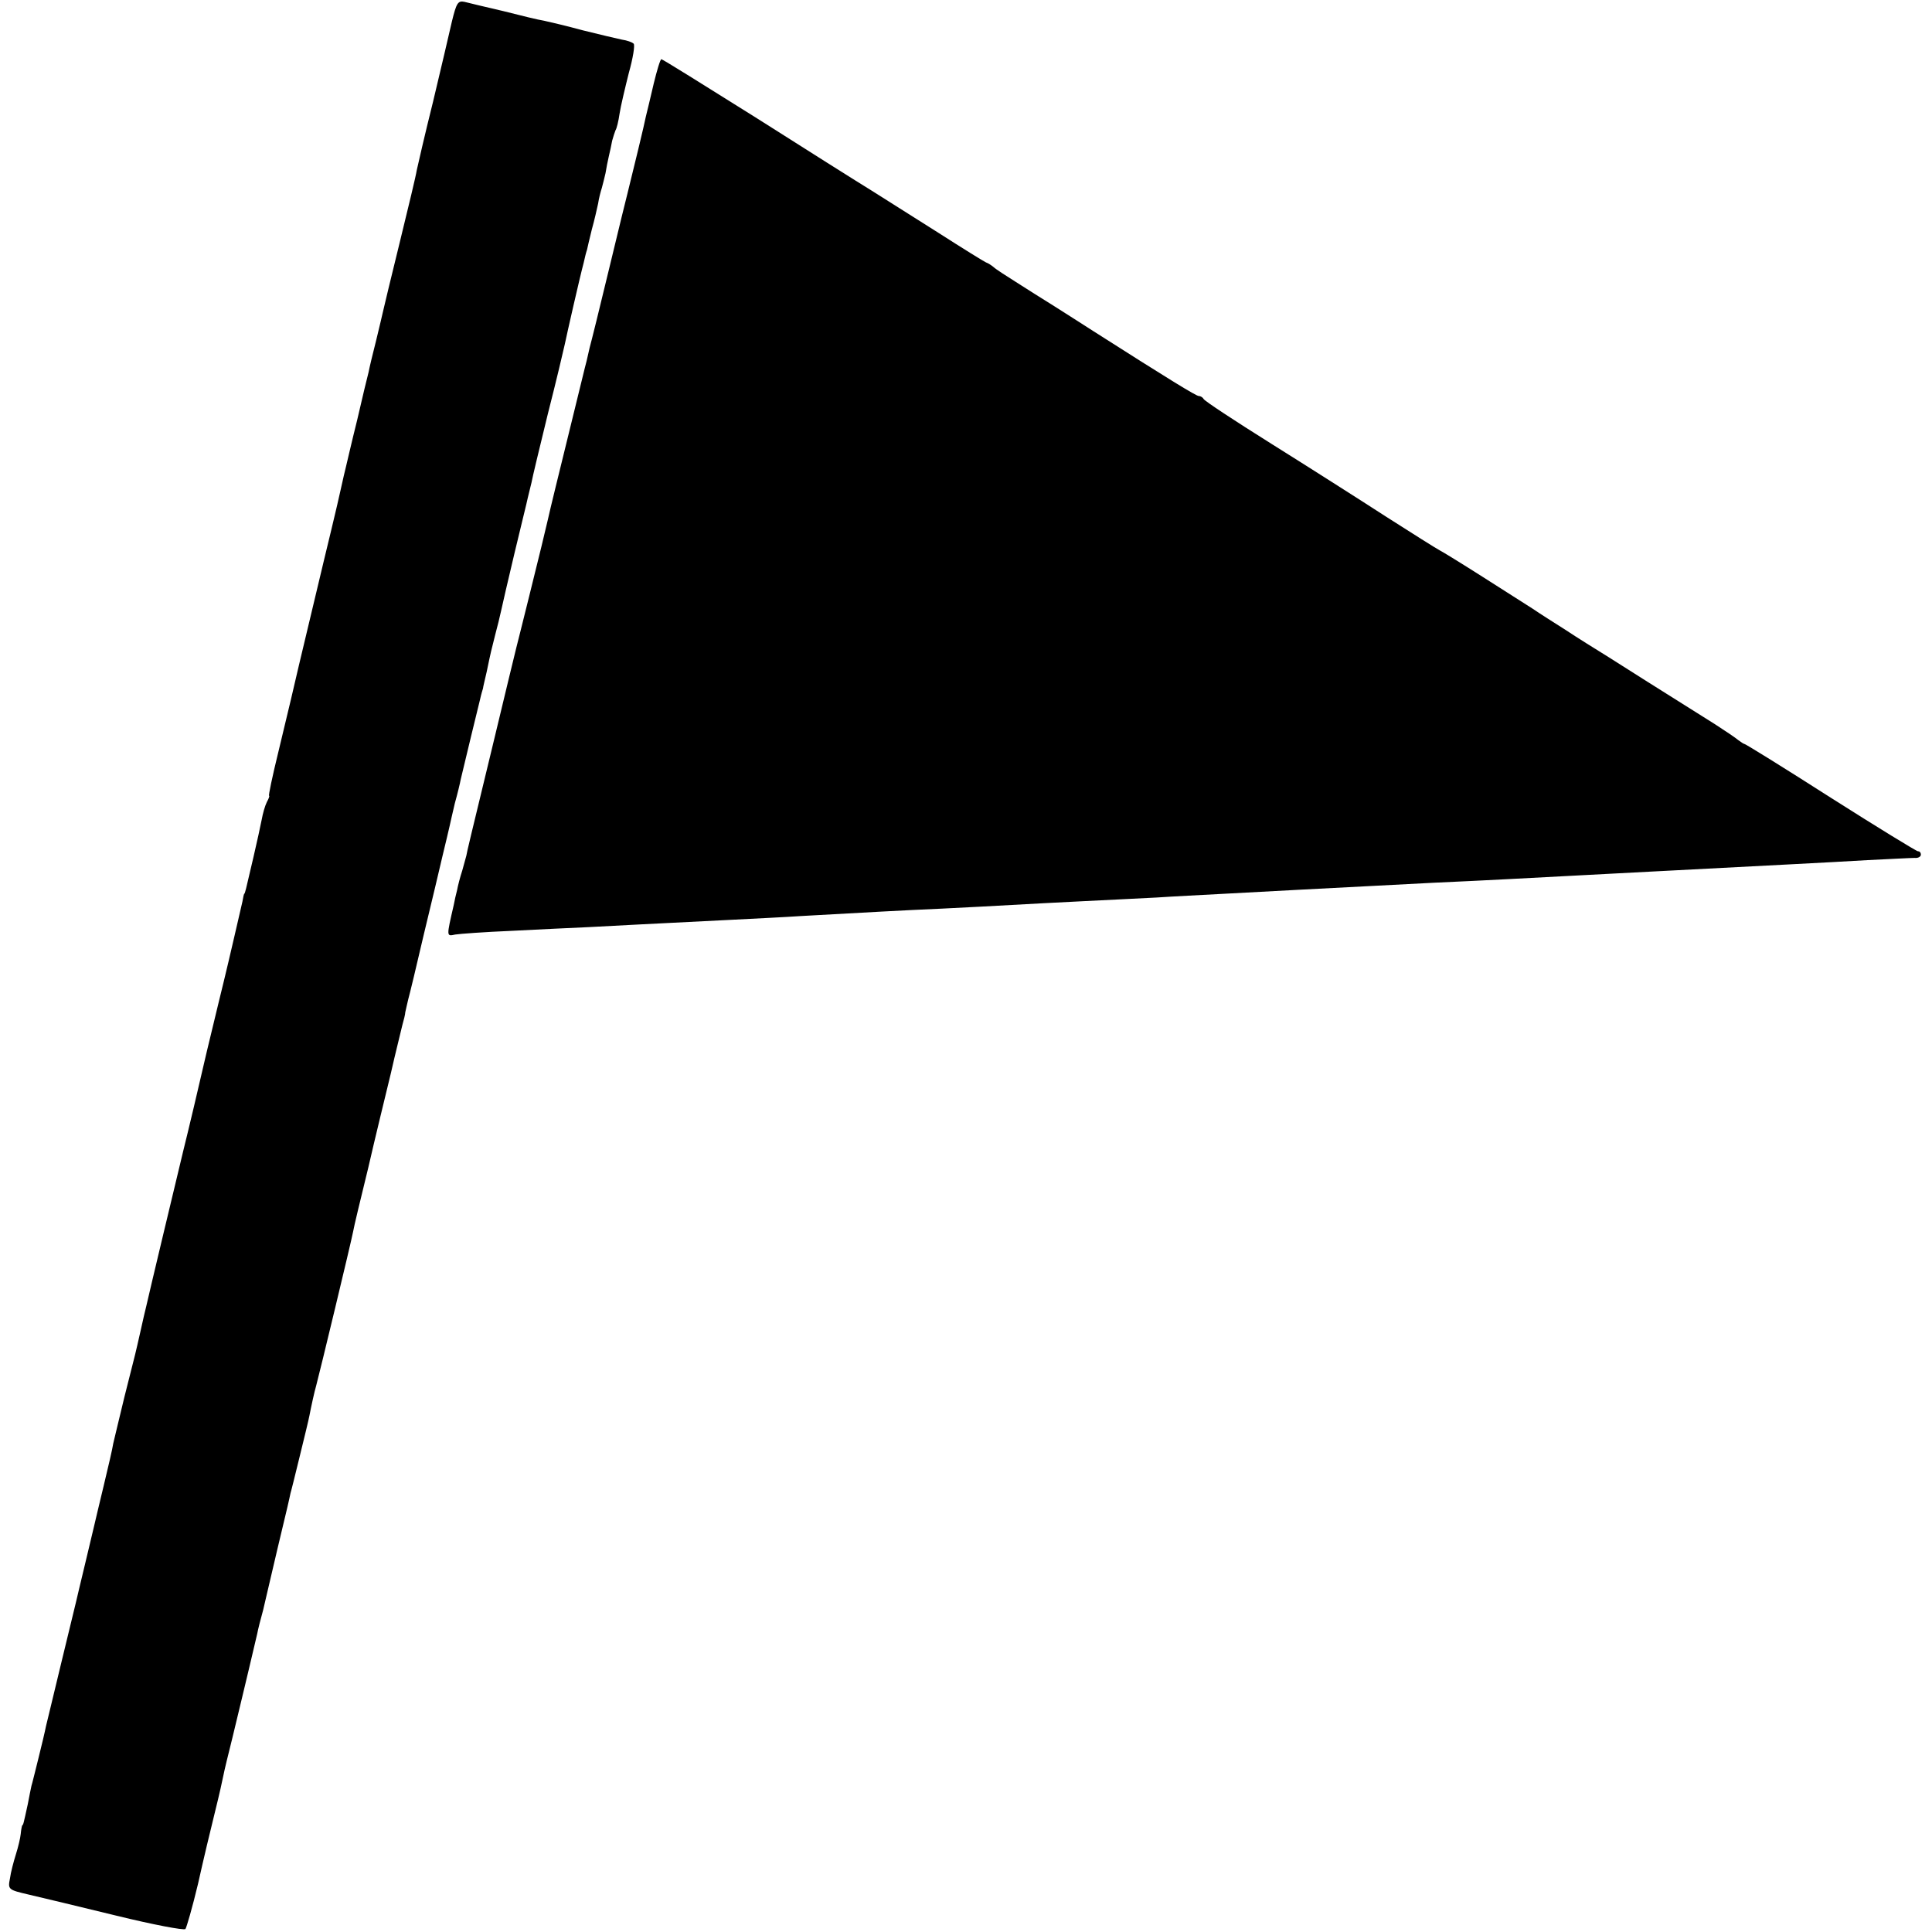 <?xml version="1.0" standalone="no"?>
<!DOCTYPE svg PUBLIC "-//W3C//DTD SVG 20010904//EN"
 "http://www.w3.org/TR/2001/REC-SVG-20010904/DTD/svg10.dtd">
<svg version="1.0" xmlns="http://www.w3.org/2000/svg"
 width="522pt" height="522pt" viewBox="0 0 522 522"
 preserveAspectRatio="xMidYMid meet">
<g transform="translate(0,522) scale(0.1,-0.1)"
fill="#000000" stroke="none">
<path d="M1221 5162 c-7 -31 -30 -129 -51 -217 -22 -88 -41 -171 -44 -185 -2
-14 -23 -101 -46 -195 -23 -93 -43 -177 -45 -186 -2 -8 -10 -44 -19 -80 -9
-35 -18 -73 -20 -84 -3 -11 -17 -69 -31 -130 -15 -60 -28 -117 -30 -125 -2 -8
-9 -37 -15 -65 -6 -27 -13 -57 -15 -65 -2 -8 -15 -64 -30 -125 -65 -272 -84
-352 -89 -375 -3 -14 -19 -78 -34 -142 -16 -65 -27 -118 -25 -118 2 0 -1 -8
-6 -17 -5 -10 -11 -31 -14 -48 -3 -16 -13 -61 -22 -100 -9 -38 -18 -77 -20
-85 -2 -8 -4 -15 -5 -15 -1 0 -3 -9 -5 -21 -4 -17 -36 -157 -50 -214 -2 -8
-23 -94 -46 -190 -22 -96 -51 -218 -64 -270 -21 -87 -92 -384 -100 -420 -2 -8
-9 -37 -15 -65 -6 -27 -13 -57 -15 -65 -2 -8 -15 -60 -29 -115 -13 -55 -27
-111 -30 -125 -2 -14 -14 -65 -26 -115 -12 -49 -23 -97 -25 -105 -2 -8 -13
-55 -25 -105 -12 -49 -23 -97 -25 -105 -2 -8 -20 -82 -40 -165 -20 -82 -38
-159 -41 -170 -2 -11 -11 -49 -20 -85 -9 -36 -17 -69 -19 -75 -1 -5 -6 -28
-10 -50 -12 -55 -12 -55 -15 -57 -1 -2 -3 -12 -4 -23 -1 -11 -7 -36 -13 -55
-6 -19 -14 -49 -16 -65 -6 -30 -5 -31 51 -44 31 -7 138 -33 237 -57 98 -24
182 -40 186 -36 3 4 19 59 34 122 14 63 35 151 46 195 11 44 21 89 23 100 2
11 13 56 24 100 16 67 35 144 67 281 2 11 9 39 16 64 6 25 12 52 14 60 5 23
45 191 52 220 3 14 7 30 8 36 2 6 13 51 25 100 12 49 24 98 26 109 5 26 14 67
18 80 9 33 94 386 100 417 2 13 21 91 41 173 19 83 47 197 61 255 13 58 28
116 31 130 4 14 8 30 8 35 1 6 5 21 8 35 4 14 23 93 42 175 20 83 43 179 51
214 9 36 17 72 19 80 2 9 8 36 14 61 7 25 14 54 16 65 11 46 46 192 52 215 3
14 7 27 8 30 0 3 5 23 10 45 12 58 12 56 23 100 6 22 13 51 16 65 3 14 19 84
36 155 17 72 34 139 36 150 3 11 7 30 10 41 2 12 22 95 44 185 23 90 43 175
46 189 6 29 41 183 51 220 3 14 7 30 9 35 1 6 7 30 13 55 7 25 14 56 17 70 2
14 7 33 10 42 3 10 7 28 10 40 2 13 6 33 9 46 3 12 7 31 9 42 3 11 7 23 9 28
3 4 8 24 11 45 3 20 15 70 25 110 11 39 17 75 13 79 -4 4 -18 9 -32 11 -14 3
-61 14 -105 25 -44 12 -91 23 -105 26 -14 2 -63 14 -110 26 -47 11 -94 22
-105 25 -18 4 -22 -4 -34 -53z"/>
<path d="M1766 4993 c-9 -38 -18 -77 -21 -88 -3 -17 -35 -149 -49 -205 -2 -8
-25 -100 -50 -205 -25 -104 -49 -201 -53 -215 -3 -14 -7 -30 -8 -35 -2 -6 -23
-94 -48 -195 -25 -102 -51 -207 -57 -235 -15 -64 -14 -59 -50 -205 -17 -69
-33 -132 -35 -140 -2 -8 -31 -127 -64 -265 -62 -256 -69 -285 -71 -297 -1 -4
-6 -22 -11 -40 -6 -18 -12 -42 -14 -53 -3 -11 -7 -29 -9 -40 -20 -87 -20 -85
4 -80 12 2 81 7 153 10 73 4 166 8 207 10 73 4 171 9 390 20 58 3 141 7 185
10 180 10 266 15 380 20 66 3 152 8 190 10 39 2 124 7 190 10 66 3 156 8 200
10 44 3 125 7 180 10 55 3 147 8 205 11 154 8 253 13 365 19 136 6 281 14 395
20 52 3 138 7 190 10 342 18 467 24 585 31 61 3 118 6 128 6 9 -1 17 3 17 9 0
5 -3 9 -8 9 -4 0 -110 65 -236 145 -125 80 -230 145 -233 145 -2 0 -9 5 -16
10 -7 6 -35 25 -63 43 -161 101 -232 146 -287 181 -34 21 -87 54 -117 74 -30
19 -71 45 -90 58 -19 12 -80 51 -135 86 -55 35 -107 67 -115 71 -8 4 -73 45
-145 91 -71 46 -211 135 -310 197 -99 62 -181 116 -183 121 -2 4 -8 8 -13 8
-7 0 -79 44 -286 176 -29 19 -77 49 -105 67 -29 18 -75 47 -103 65 -27 17 -55
35 -60 40 -6 5 -15 11 -21 13 -5 2 -63 38 -127 79 -65 41 -147 93 -182 115
-36 22 -177 111 -314 198 -137 86 -251 157 -254 157 -3 0 -12 -30 -21 -67z"/>
</g>
</svg>
